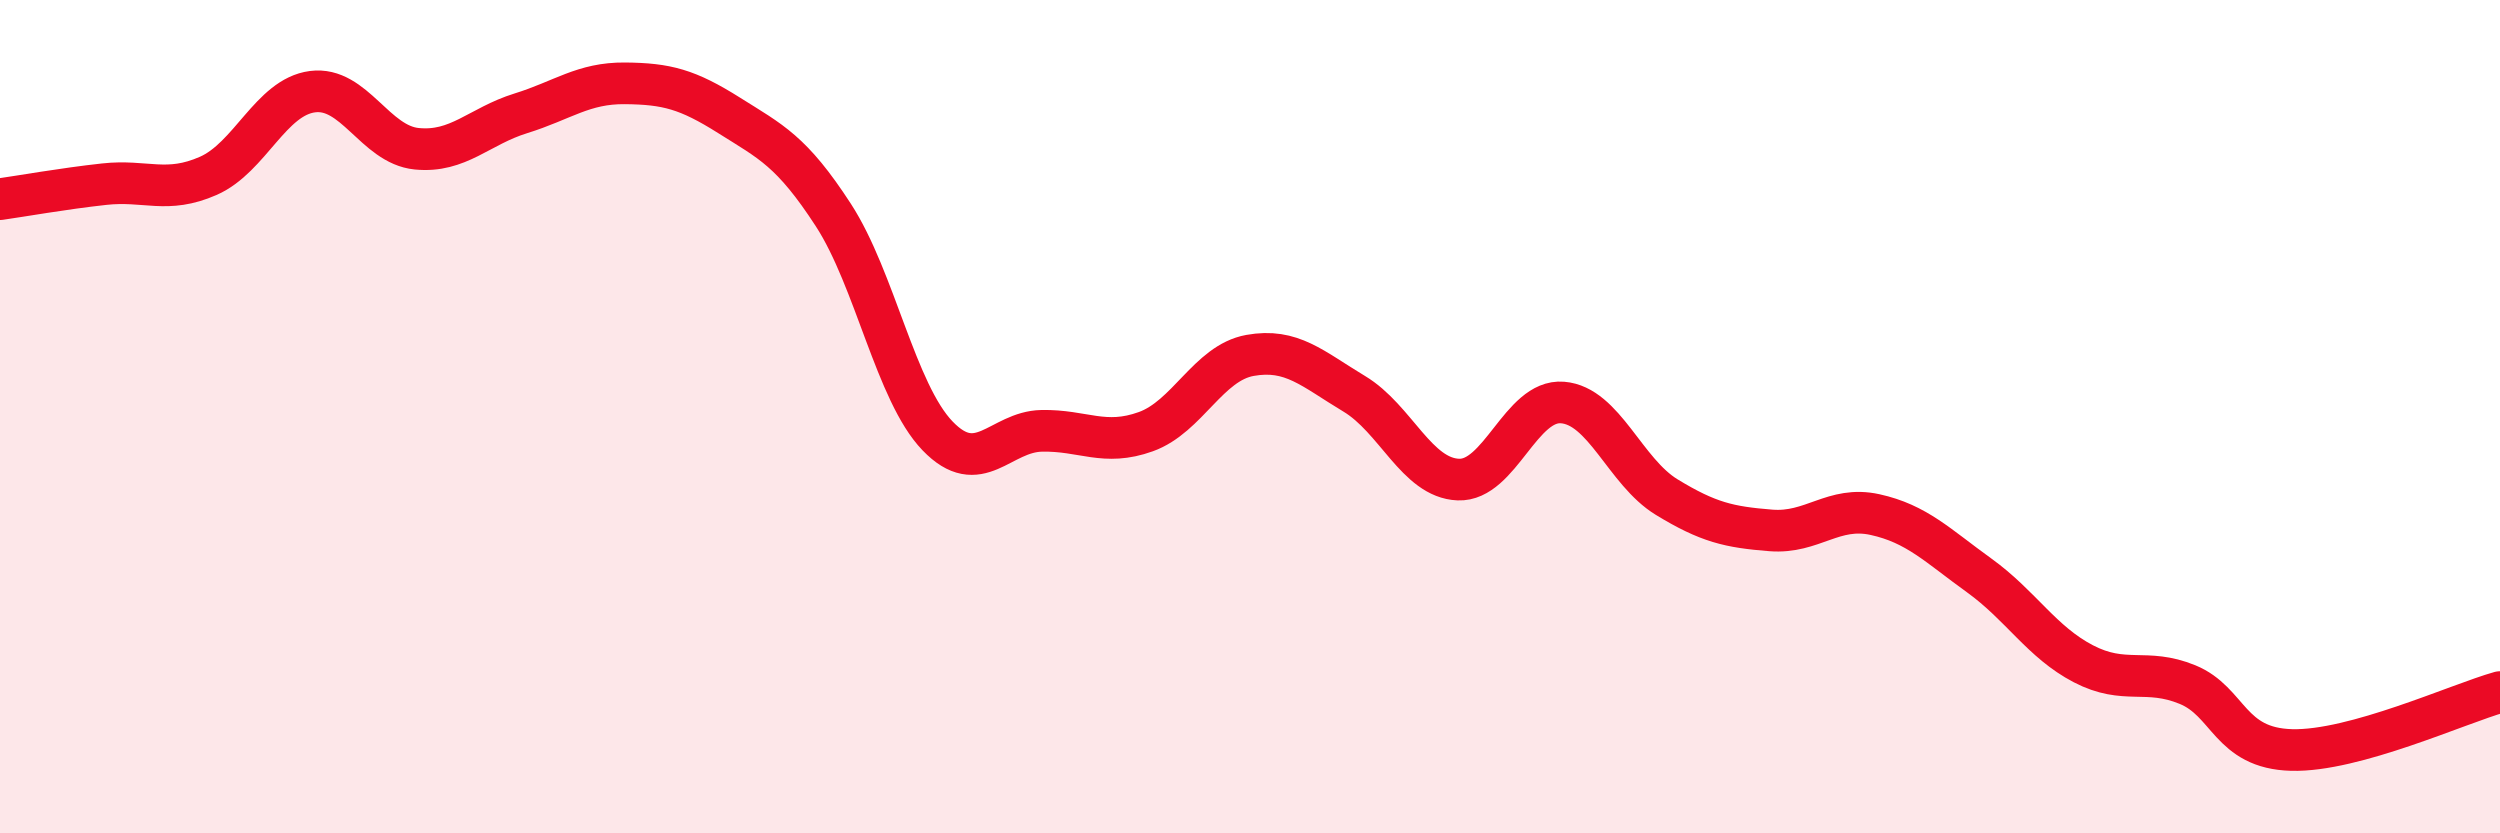 
    <svg width="60" height="20" viewBox="0 0 60 20" xmlns="http://www.w3.org/2000/svg">
      <path
        d="M 0,4.78 C 0.5,4.71 1.5,4.53 2.5,4.42 C 3.5,4.31 4,4.66 5,4.22 C 6,3.78 6.5,2.33 7.5,2.2 C 8.5,2.07 9,3.47 10,3.57 C 11,3.67 11.5,3.03 12.5,2.72 C 13.5,2.41 14,1.99 15,2 C 16,2.01 16.5,2.14 17.5,2.77 C 18.5,3.4 19,3.62 20,5.16 C 21,6.7 21.5,9.42 22.5,10.46 C 23.5,11.5 24,10.36 25,10.34 C 26,10.32 26.5,10.72 27.5,10.36 C 28.5,10 29,8.71 30,8.53 C 31,8.35 31.5,8.85 32.5,9.45 C 33.5,10.05 34,11.47 35,11.51 C 36,11.55 36.5,9.58 37.5,9.66 C 38.5,9.74 39,11.32 40,11.93 C 41,12.54 41.5,12.65 42.5,12.73 C 43.5,12.81 44,12.13 45,12.35 C 46,12.57 46.5,13.09 47.5,13.81 C 48.5,14.53 49,15.41 50,15.93 C 51,16.45 51.5,16.02 52.5,16.43 C 53.5,16.84 53.5,17.96 55,18 C 56.5,18.04 59,16.89 60,16.61L60 20L0 20Z"
        fill="#EB0A25"
        opacity="0.1"
        stroke-linecap="round"
        stroke-linejoin="round"
      />
      <path
        d="M 0,4.78 C 0.5,4.71 1.5,4.53 2.5,4.42 C 3.5,4.31 4,4.66 5,4.22 C 6,3.78 6.5,2.33 7.5,2.2 C 8.5,2.07 9,3.47 10,3.57 C 11,3.67 11.5,3.03 12.5,2.72 C 13.5,2.41 14,1.99 15,2 C 16,2.01 16.5,2.14 17.5,2.77 C 18.5,3.4 19,3.62 20,5.16 C 21,6.7 21.5,9.42 22.5,10.46 C 23.5,11.5 24,10.36 25,10.34 C 26,10.32 26.5,10.72 27.5,10.36 C 28.5,10 29,8.71 30,8.53 C 31,8.35 31.5,8.85 32.5,9.45 C 33.5,10.05 34,11.47 35,11.51 C 36,11.55 36.5,9.58 37.5,9.66 C 38.5,9.74 39,11.32 40,11.93 C 41,12.54 41.5,12.65 42.5,12.73 C 43.5,12.81 44,12.13 45,12.35 C 46,12.57 46.5,13.09 47.5,13.81 C 48.5,14.53 49,15.41 50,15.93 C 51,16.45 51.5,16.02 52.5,16.43 C 53.5,16.84 53.5,17.96 55,18 C 56.5,18.04 59,16.89 60,16.61"
        stroke="#EB0A25"
        stroke-width="1"
        fill="none"
        stroke-linecap="round"
        stroke-linejoin="round"
      />
    </svg>
  